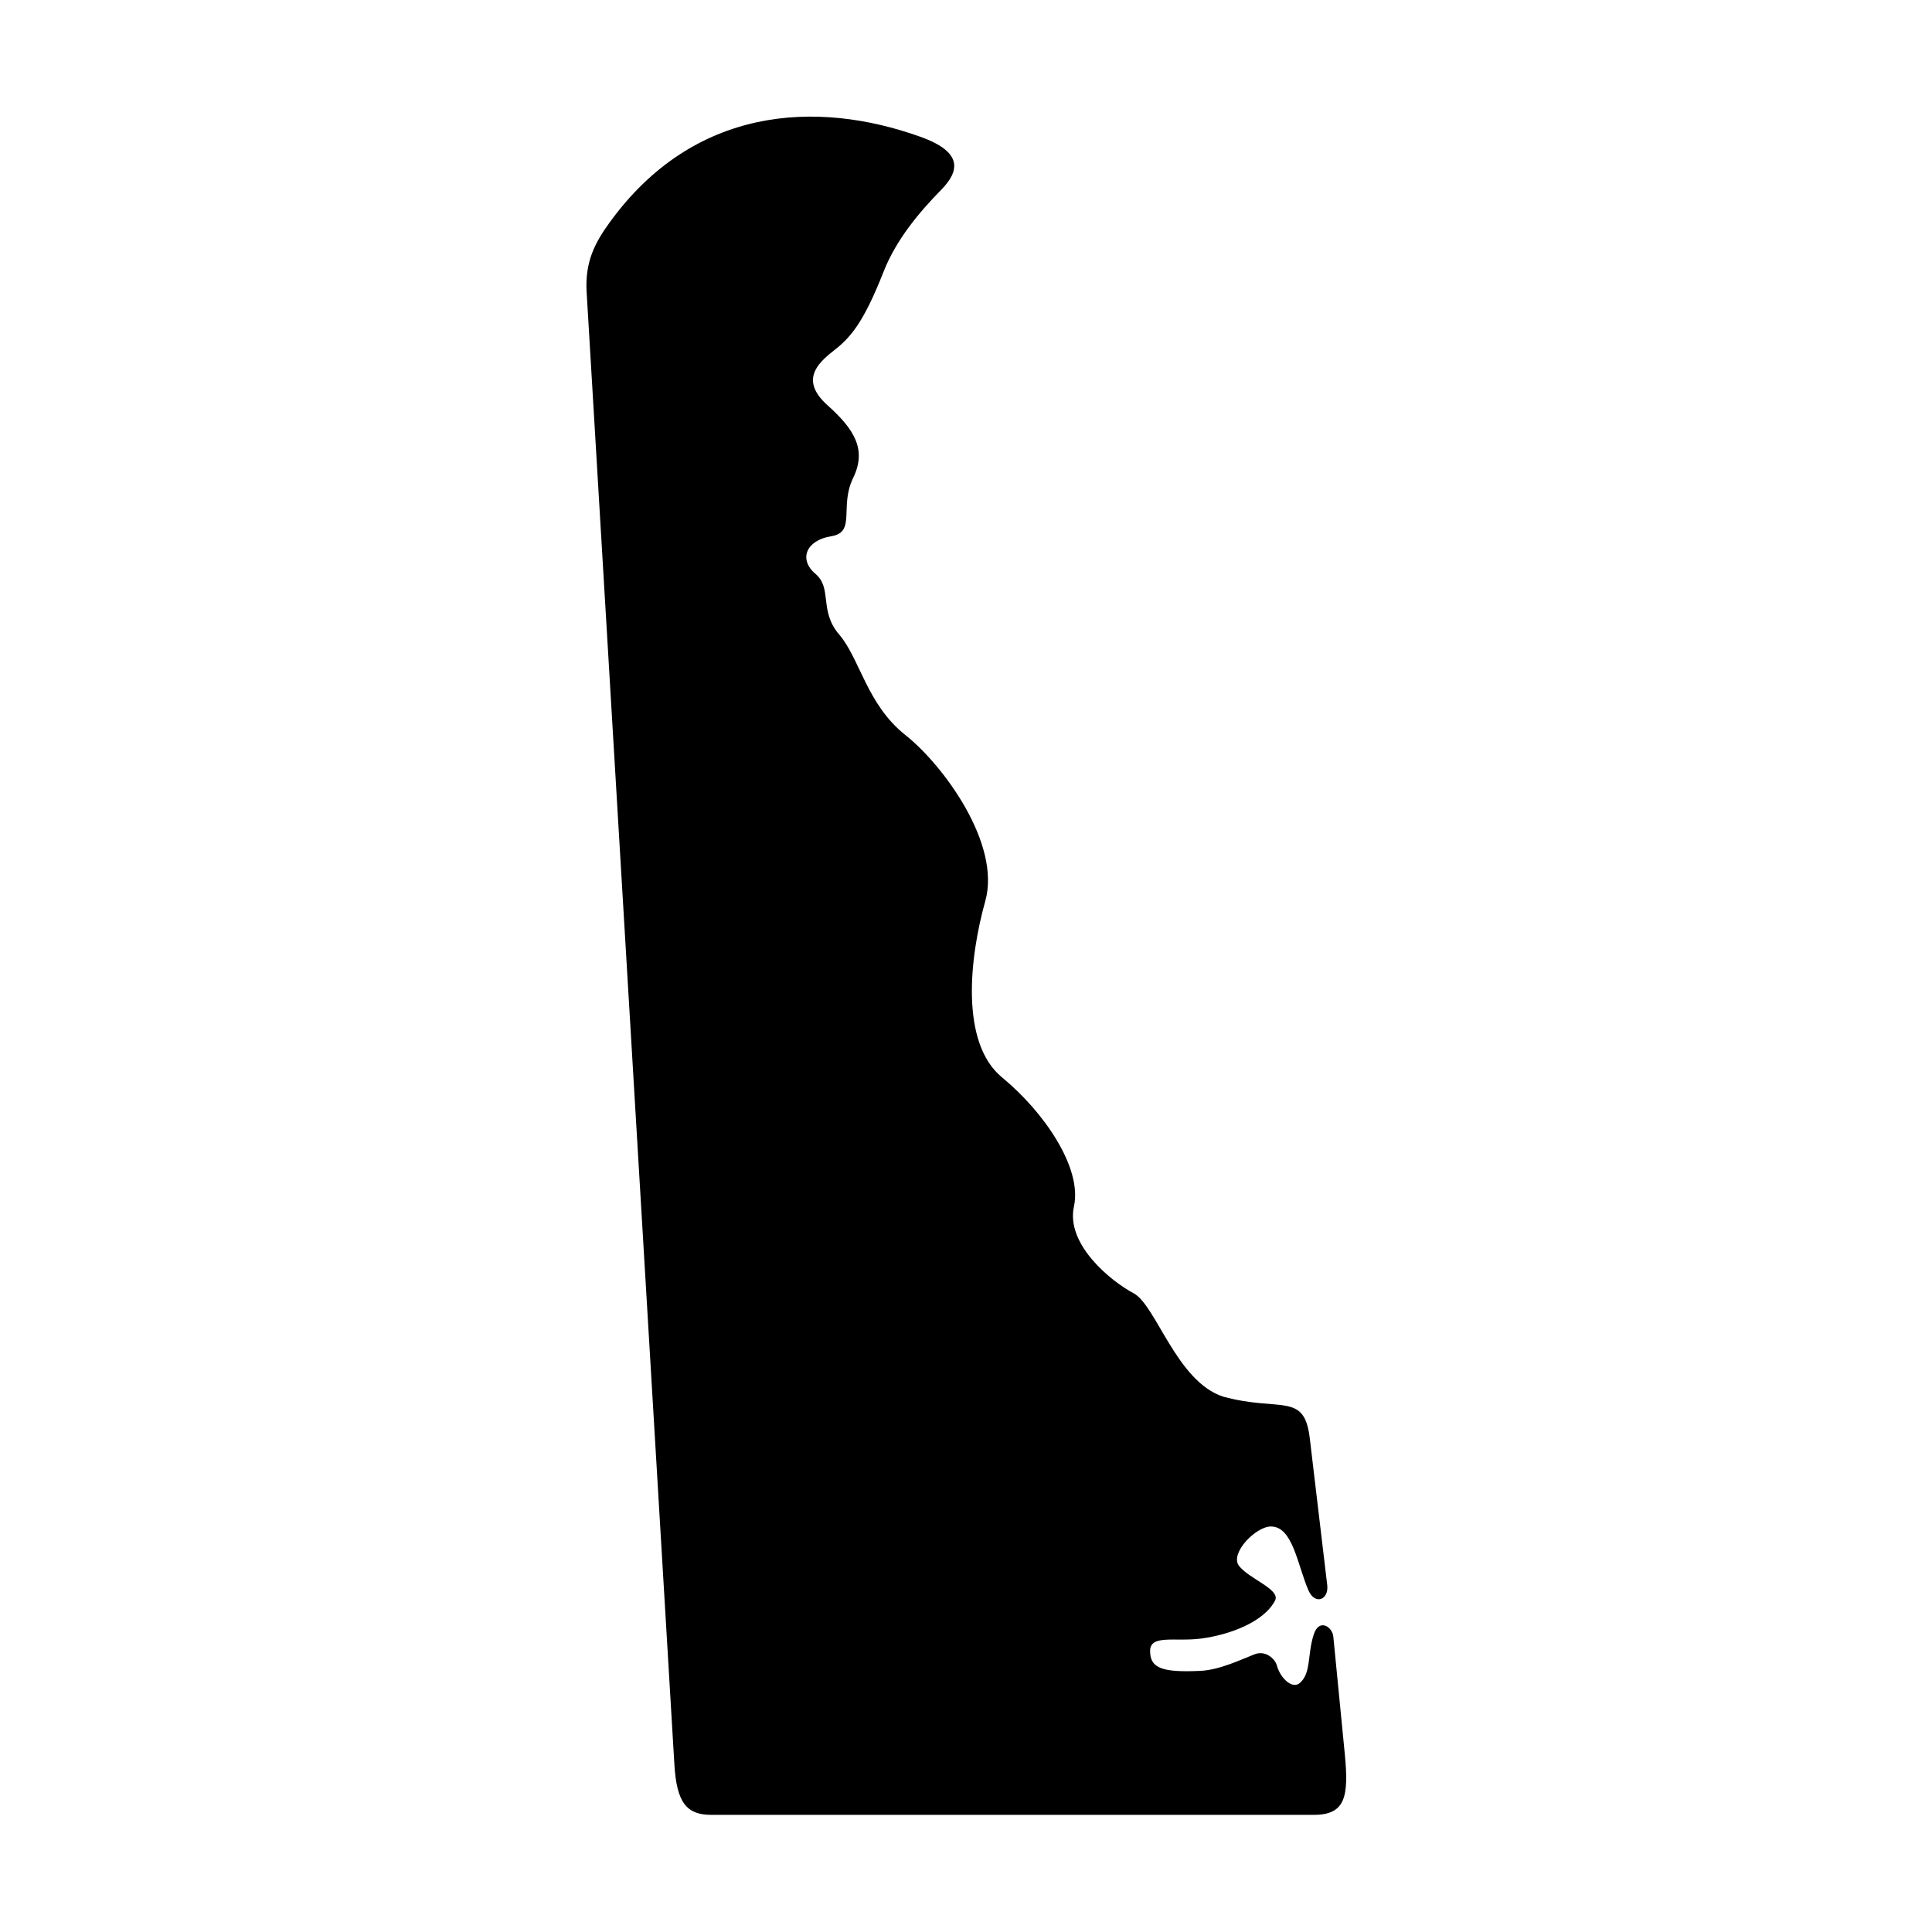 <?xml version="1.0" encoding="UTF-8"?>
<!-- Uploaded to: SVG Repo, www.svgrepo.com, Generator: SVG Repo Mixer Tools -->
<svg fill="#000000" width="800px" height="800px" version="1.1" viewBox="144 144 512 512" xmlns="http://www.w3.org/2000/svg">
 <path d="m322.72 611.62-23.258-390.23c-0.465-7.973 2.156-13.004 6.098-18.434 22.273-30.754 54.781-32.59 82.332-22.715 11.516 4.113 10.324 9.191 5.508 14.09-5.832 5.949-11.918 13.199-15.25 21.688-5.453 13.859-8.922 17.59-13.352 21.031-4.457 3.461-8.66 7.926-1.488 14.359 7.172 6.422 10.434 11.777 6.762 19.301-3.672 7.523 0.867 14.348-5.769 15.398-6.648 1.047-8.75 6.117-4.199 9.969 4.551 3.848 0.867 9.789 6.297 16.094 5.426 6.297 7.344 18.539 17.492 26.586 10.148 8.027 25.426 28.902 21.227 44-4.231 15.098-6.68 37.605 4.43 46.766 11.133 9.148 21.281 23.988 19.066 34.141-2.246 10.145 9.859 19.918 15.805 23.062 5.945 3.144 11.398 23.434 23.762 27.406 15.098 4.102 21.457-1.309 22.914 10.953l4.637 39.016c0.441 3.848-3.234 5.367-4.988 1.344-2.938-6.801-4.141-16.91-9.941-16.91-4.023 0-10.906 7.109-8.492 10.379 2.57 3.461 11.082 6.258 9.602 9.215-2.859 5.633-11.957 9.129-19.711 10.117-6.762 0.879-13.414-1.172-13.414 3.269 0 4.516 3.027 5.766 13.414 5.277 5.106-0.262 10.996-3.125 14.23-4.371 3.008-1.199 5.504 1.281 5.949 2.938 0.875 3.297 4.023 6.356 6.039 4.691 3.09-2.594 2.008-7.469 3.699-12.793 1.426-4.559 4.992-2.109 5.223 0.461l3.035 31.051c1.082 11.25 0.258 16.184-8.191 16.184h-159.72c-6.477 0-9.152-3.207-9.746-13.328z"/>
</svg>